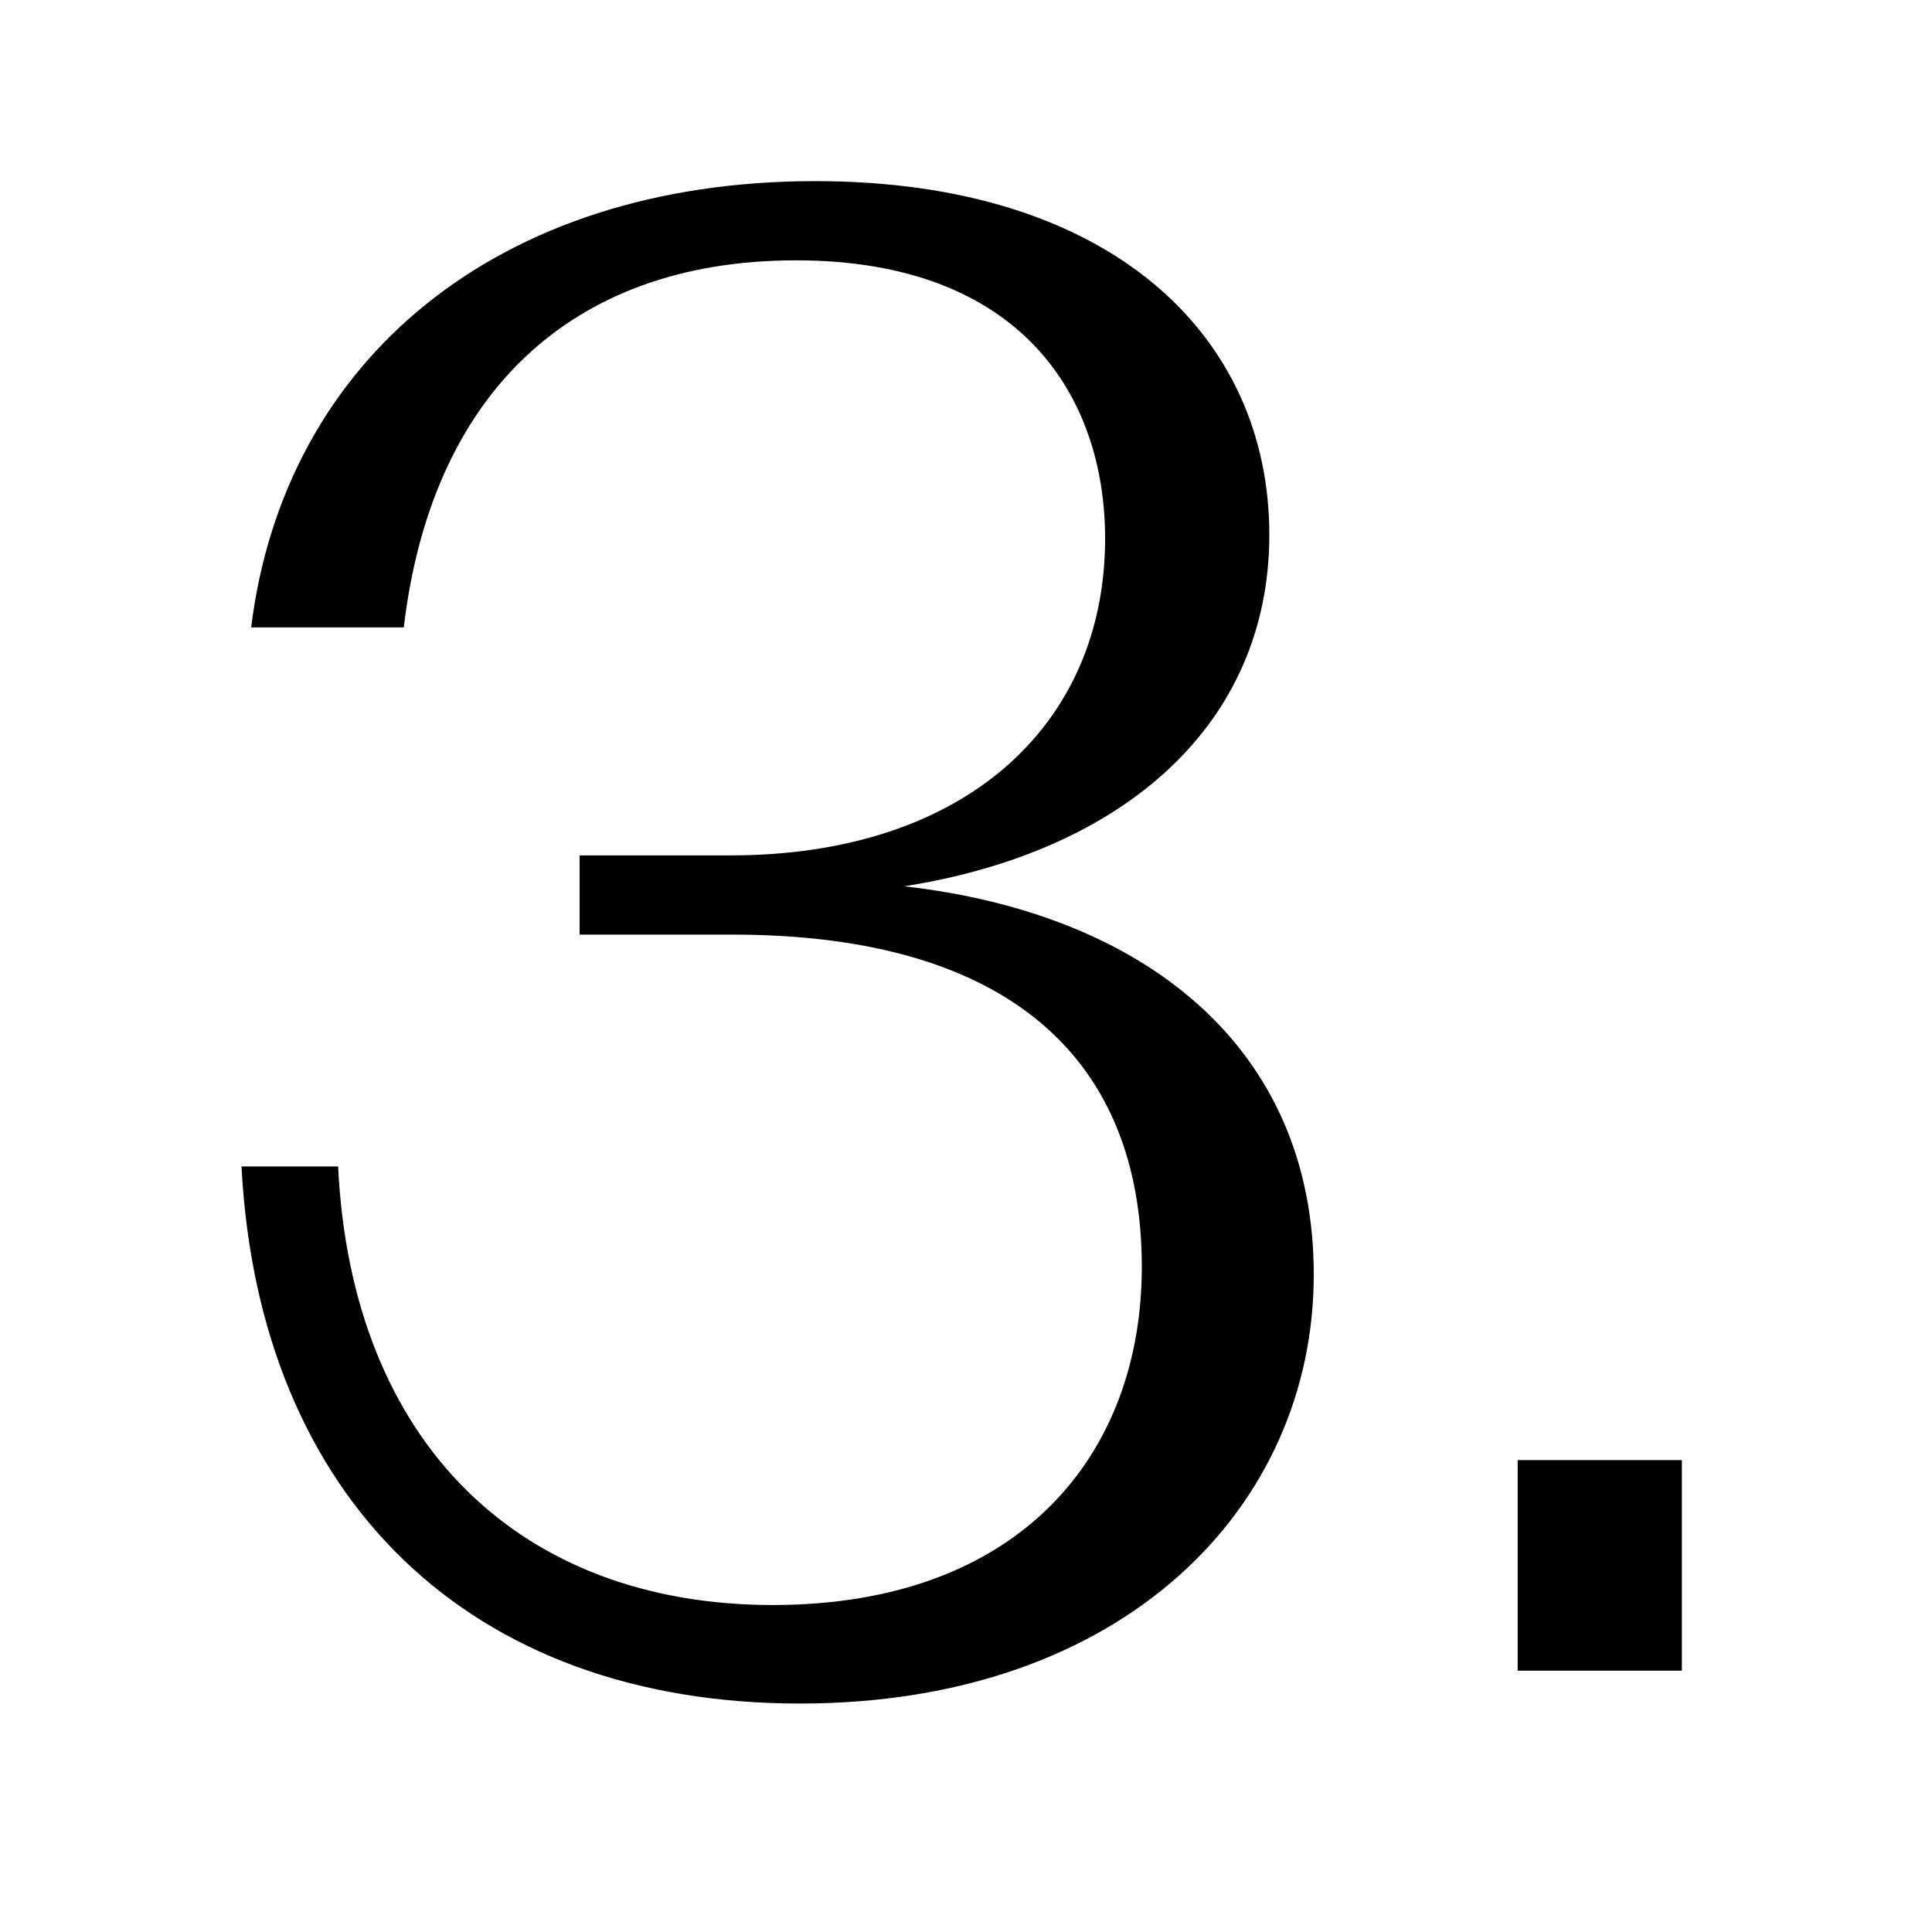 <svg width="32" height="32" viewBox="0 0 32 32" fill="none" xmlns="http://www.w3.org/2000/svg">
<path d="M13.248 28.216C7.776 28.216 4.288 24.824 4 19.32H5.6C5.824 23.928 8.64 26.584 12.8 26.584C16.896 26.584 18.912 24.088 18.912 20.984C18.912 17.592 16.768 15.48 12.128 15.48H9.6V14.168H12.096C16 14.168 18.304 11.992 18.304 8.92C18.304 6.552 16.896 4.312 13.184 4.312C9.408 4.312 7.136 6.584 6.688 10.392H4.16C4.704 5.976 8.224 3 13.504 3C18.4 3 21.024 5.56 21.024 8.856C21.024 11.992 18.624 14.104 14.976 14.68C18.944 15.128 21.76 17.336 21.76 21.112C21.76 24.952 18.624 28.216 13.248 28.216Z" fill="black"/>
<path d="M25.137 27.672V24.184H27.857V27.672H25.137Z" fill="black"/>
</svg>
